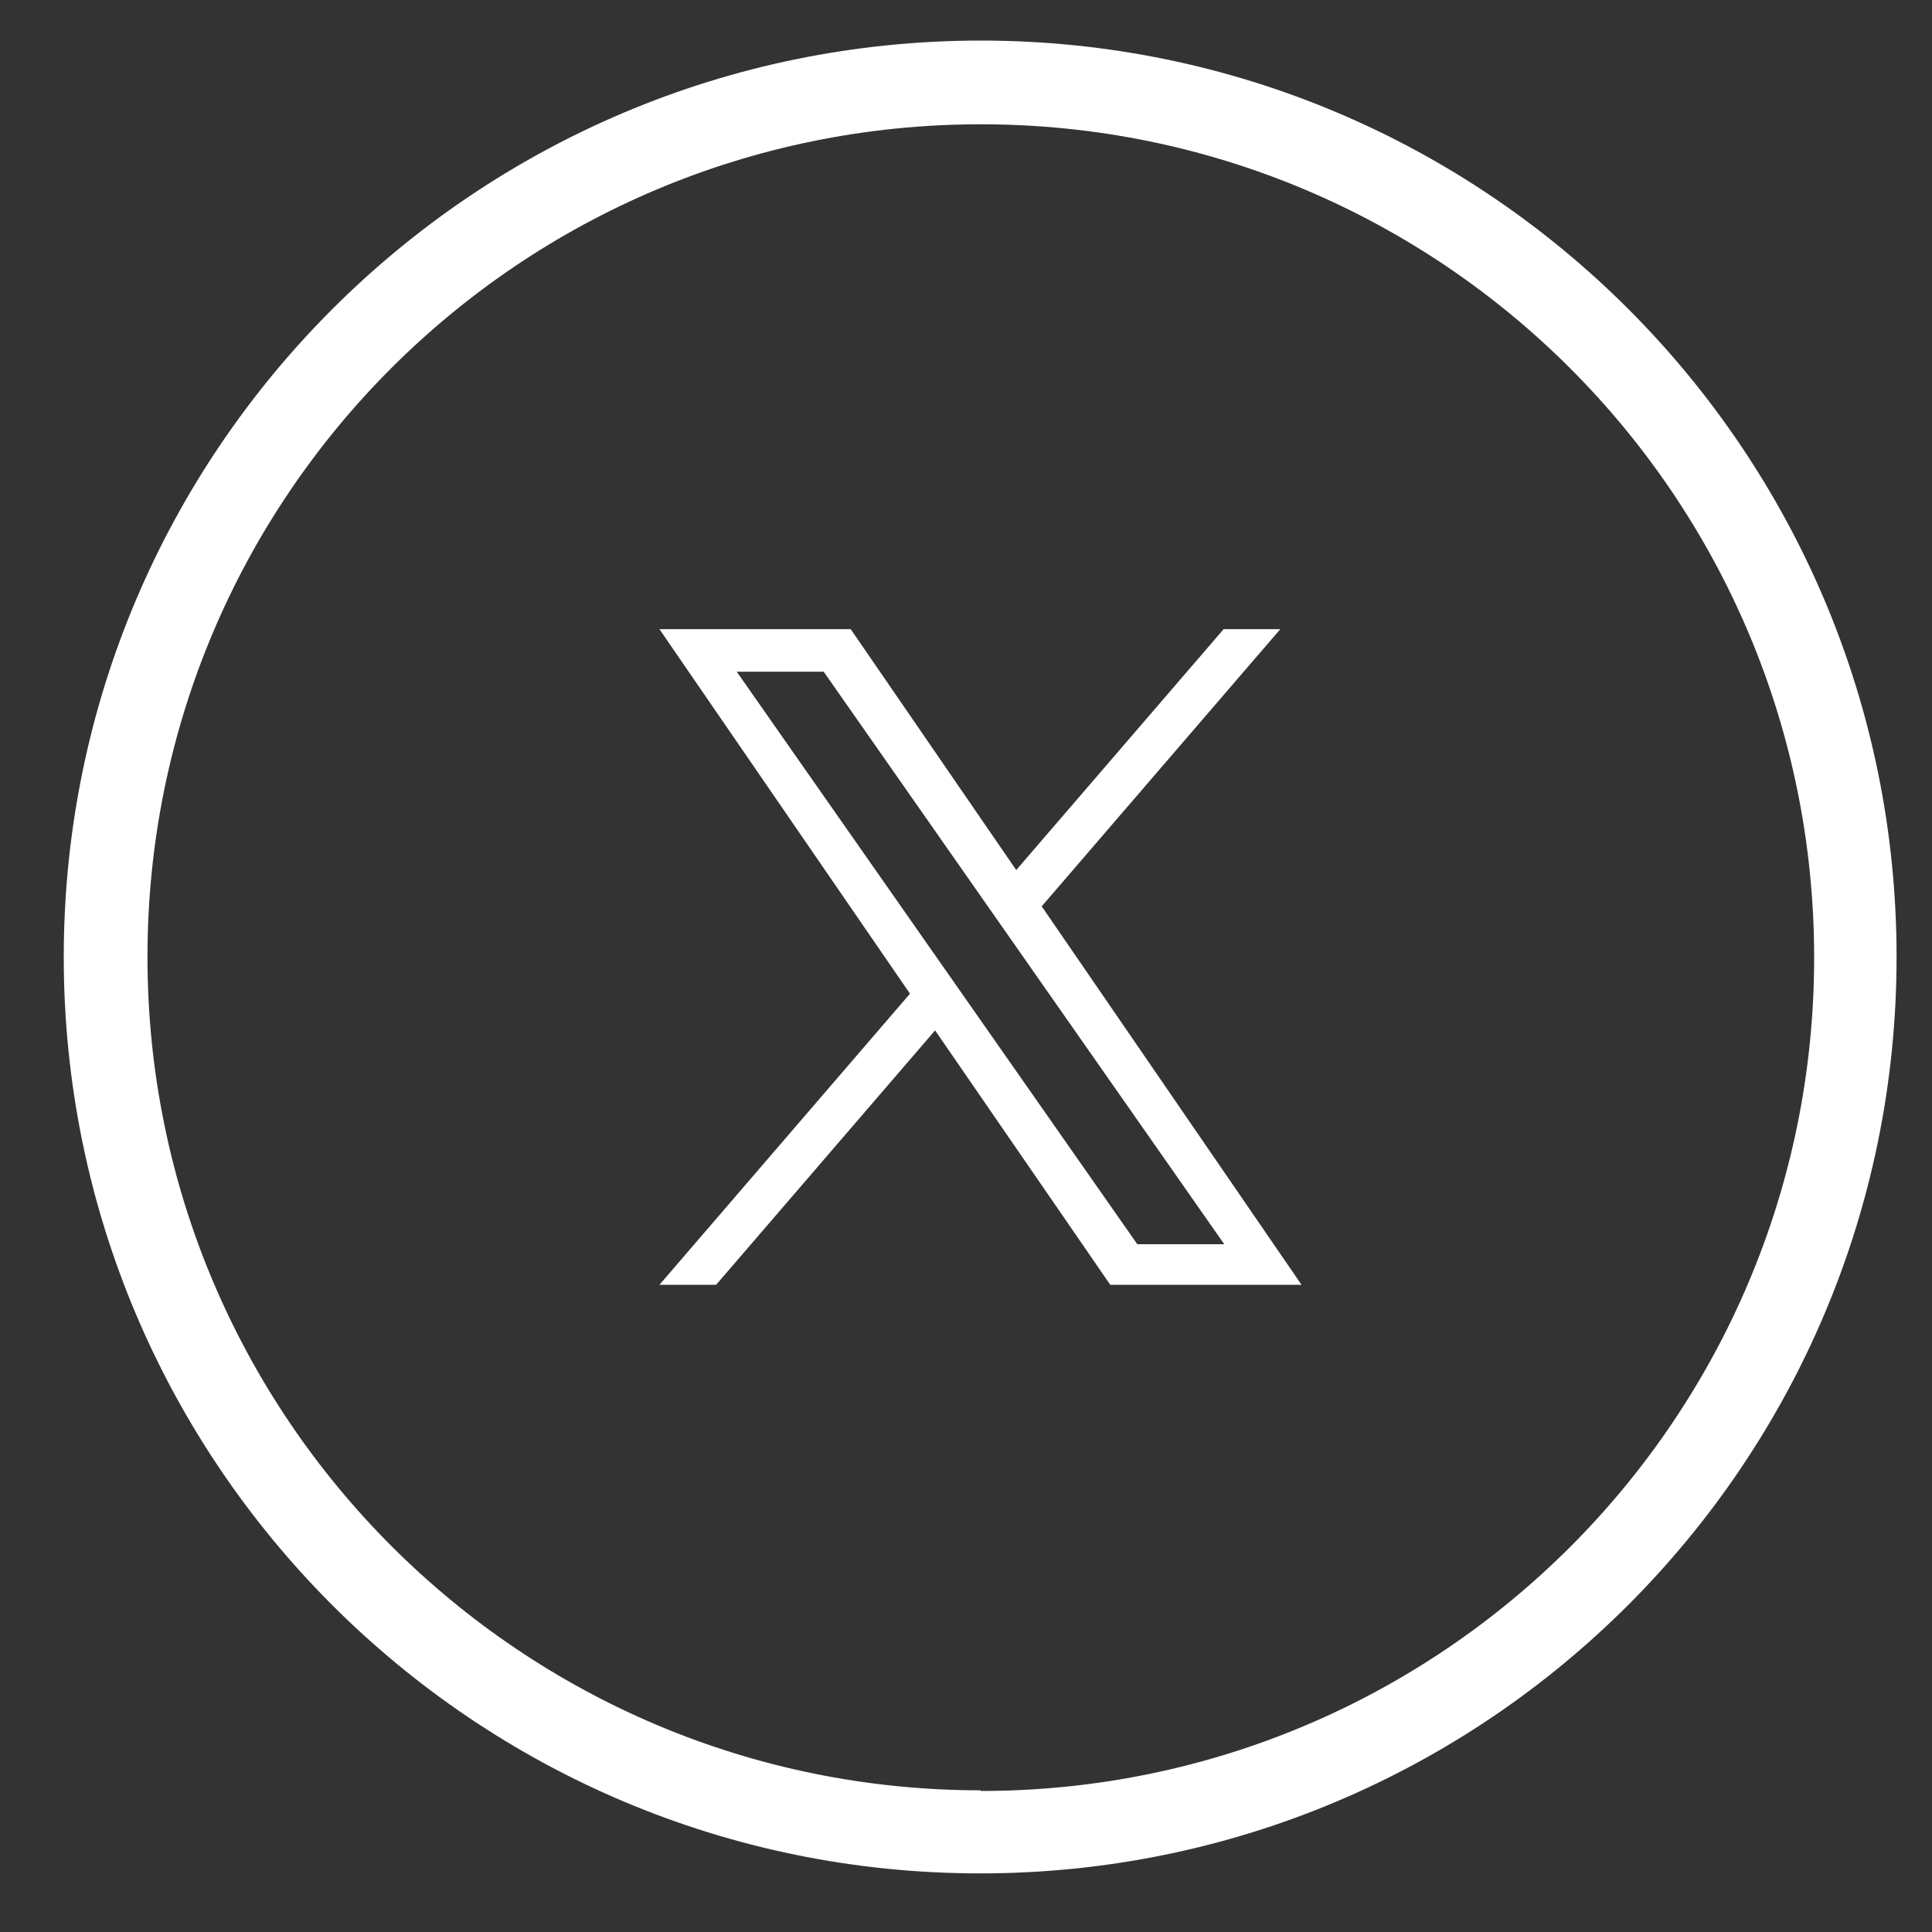 <?xml version="1.0" encoding="UTF-8"?><svg id="Layer_9" xmlns="http://www.w3.org/2000/svg" viewBox="0 0 30 30"><rect x="0" y="0" width="30" height="30" fill="#333333" stroke="none"/><defs><style>.cls-1{fill:#fff;}</style></defs><path class="cls-1" d="M15.23.63C7.37.63.99,7,.99,14.86s6.37,14.23,14.23,14.23,14.23-6.37,14.23-14.23S23.08.63,15.23.63ZM15.23,27.8c-7.14,0-12.94-5.79-12.94-12.94S8.08,1.93,15.23,1.93s12.94,5.79,12.94,12.94-5.79,12.94-12.94,12.94Z"/><path class="cls-1" d="M16.17,14.08h0l3.71-4.31h-.88l-3.22,3.74-2.57-3.74h-2.97l3.89,5.66-3.89,4.52h.88l3.4-3.95,2.72,3.95h2.97l-4.03-5.87ZM11.44,10.43h1.35l6.22,8.89h-1.35l-6.22-8.89Z"/></svg>